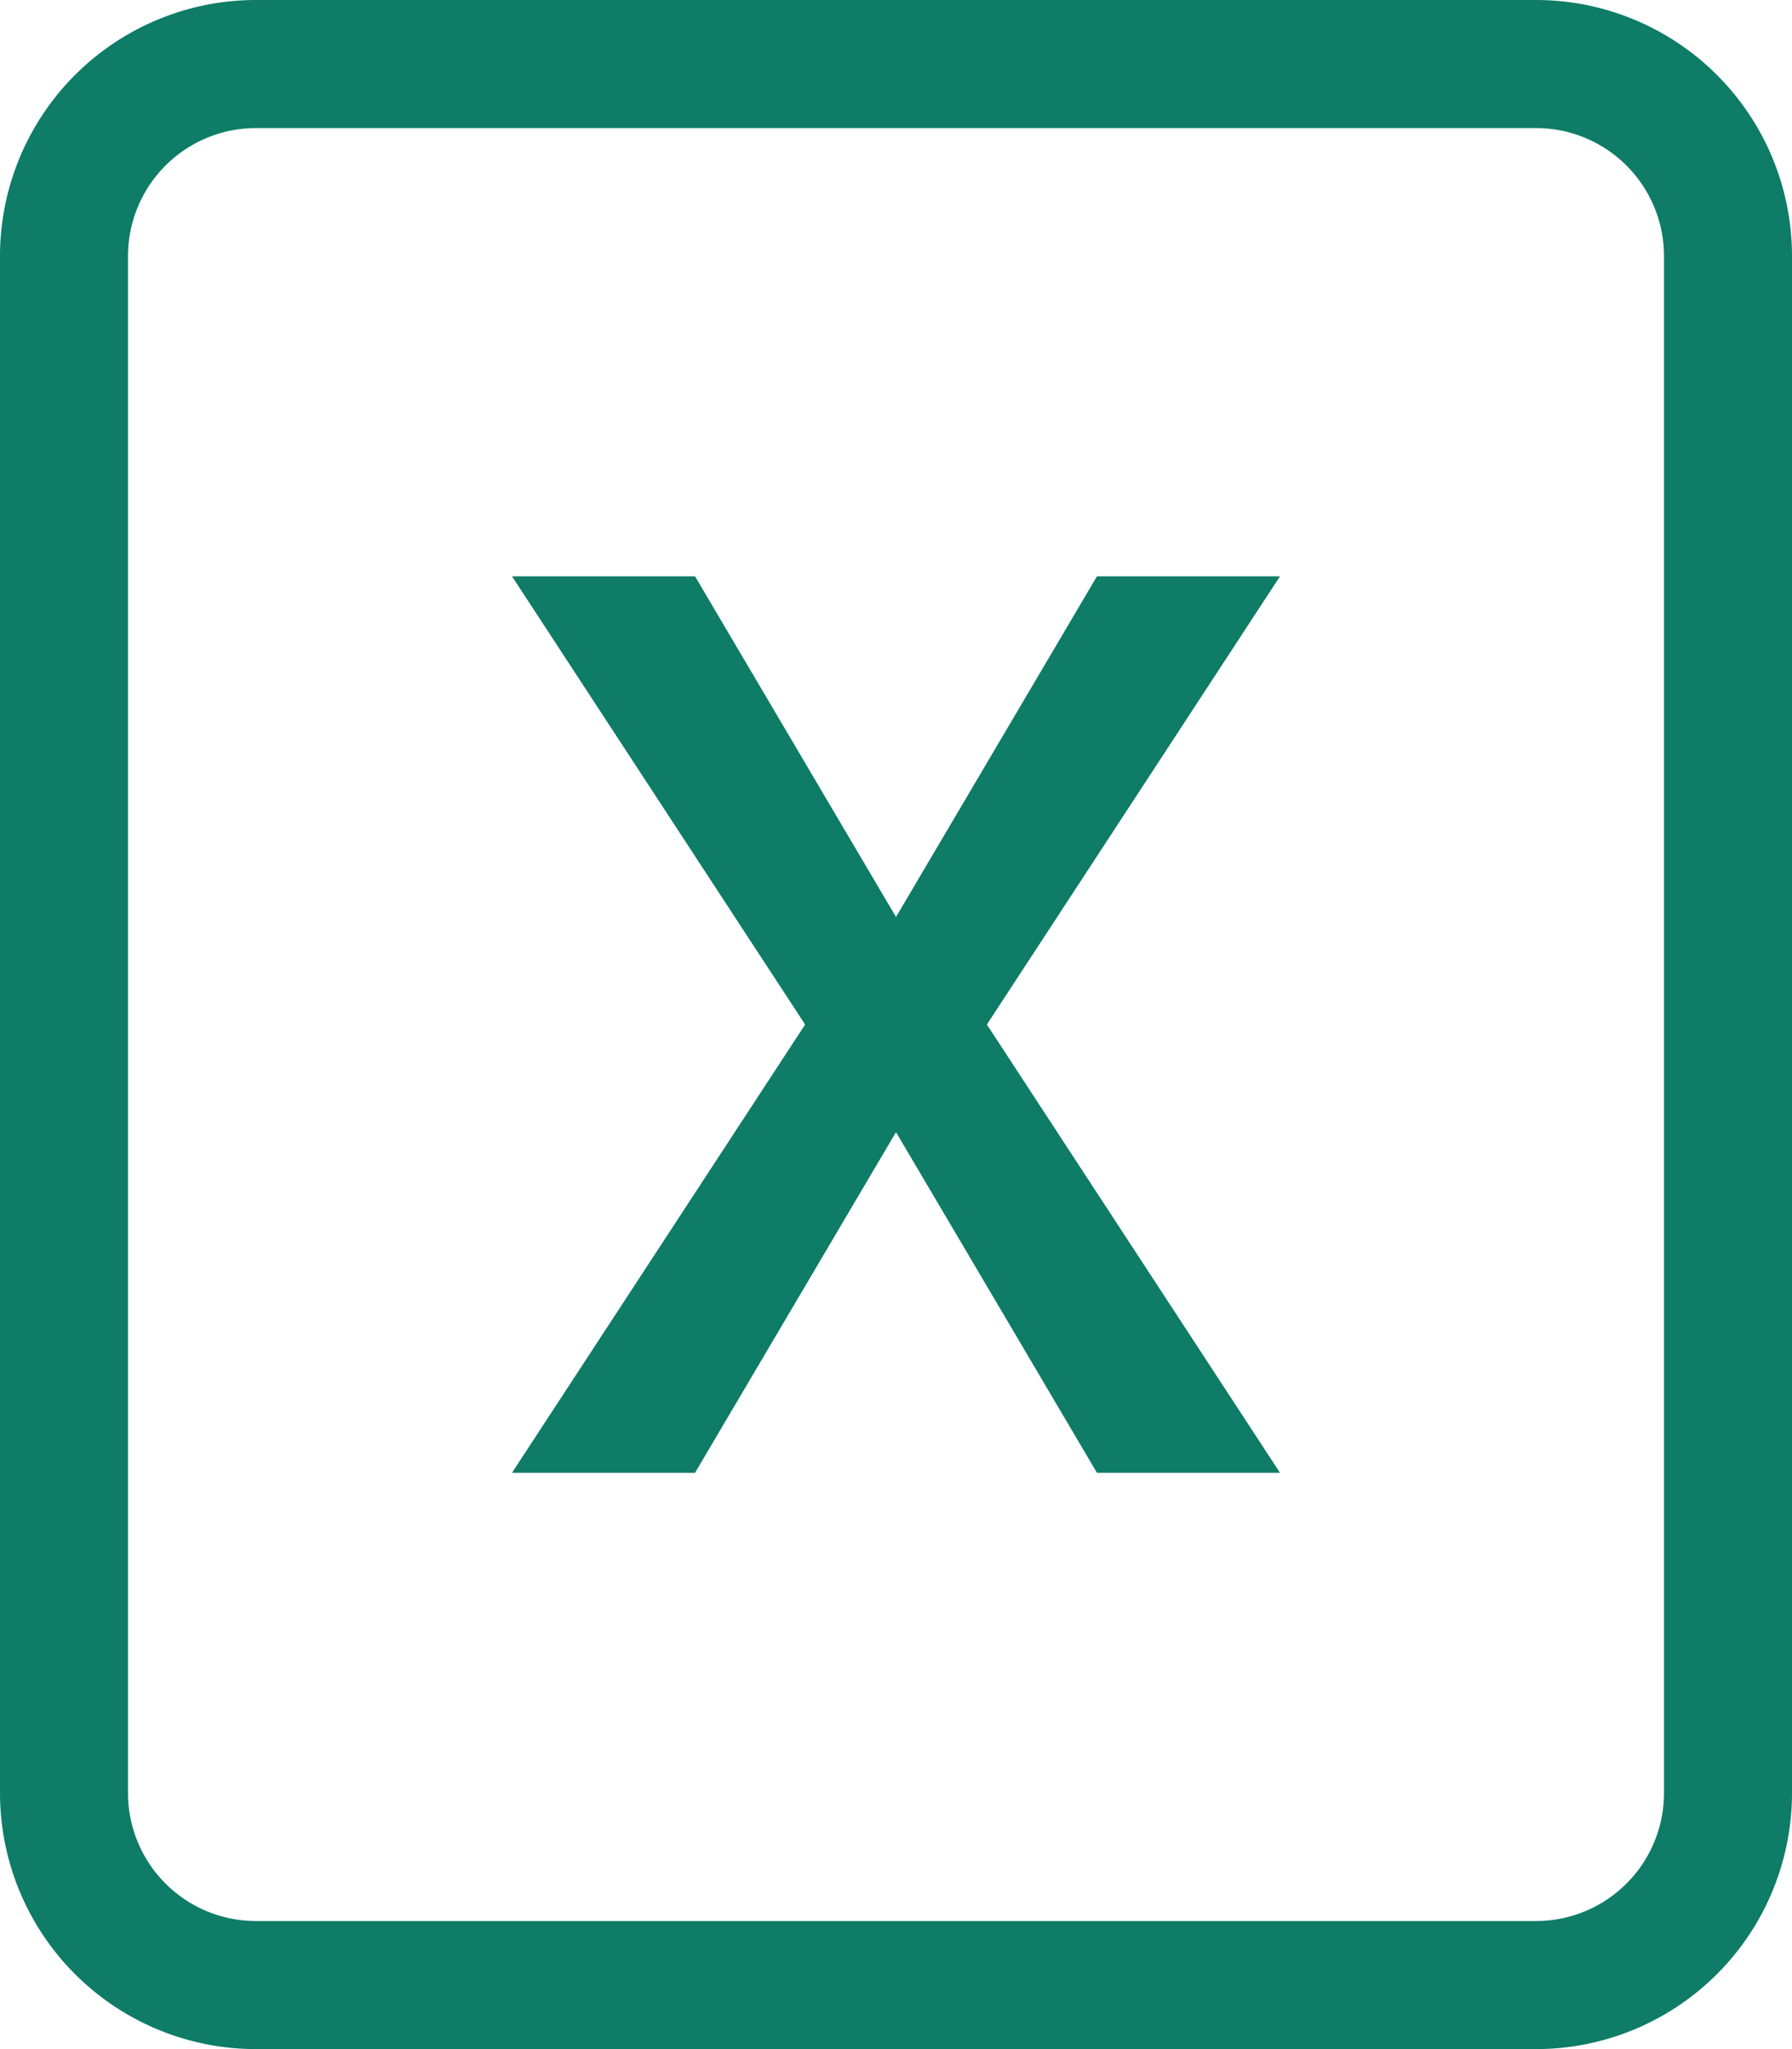 <svg id="Layer_1" data-name="Layer 1" xmlns="http://www.w3.org/2000/svg" viewBox="0 0 14 16"><title>Artboard 1</title><path d="M12,1a1,1,0,0,1,1,1V14a1,1,0,0,1-1,1H2a1,1,0,0,1-1-1V2A1,1,0,0,1,2,1H12m0-1H2A2,2,0,0,0,0,2V14a2,2,0,0,0,2,2H12a2,2,0,0,0,2-2V2a2,2,0,0,0-2-2Z" style="fill:#0e7c67"/><g id="drive-ms-excel"><path d="M10,11.5H8.57L7,8.84,5.43,11.5H4L6.29,8,4,4.5H5.43L7,7.16,8.57,4.5H10L7.71,8Z" style="fill:#0e7c67"/></g></svg>
